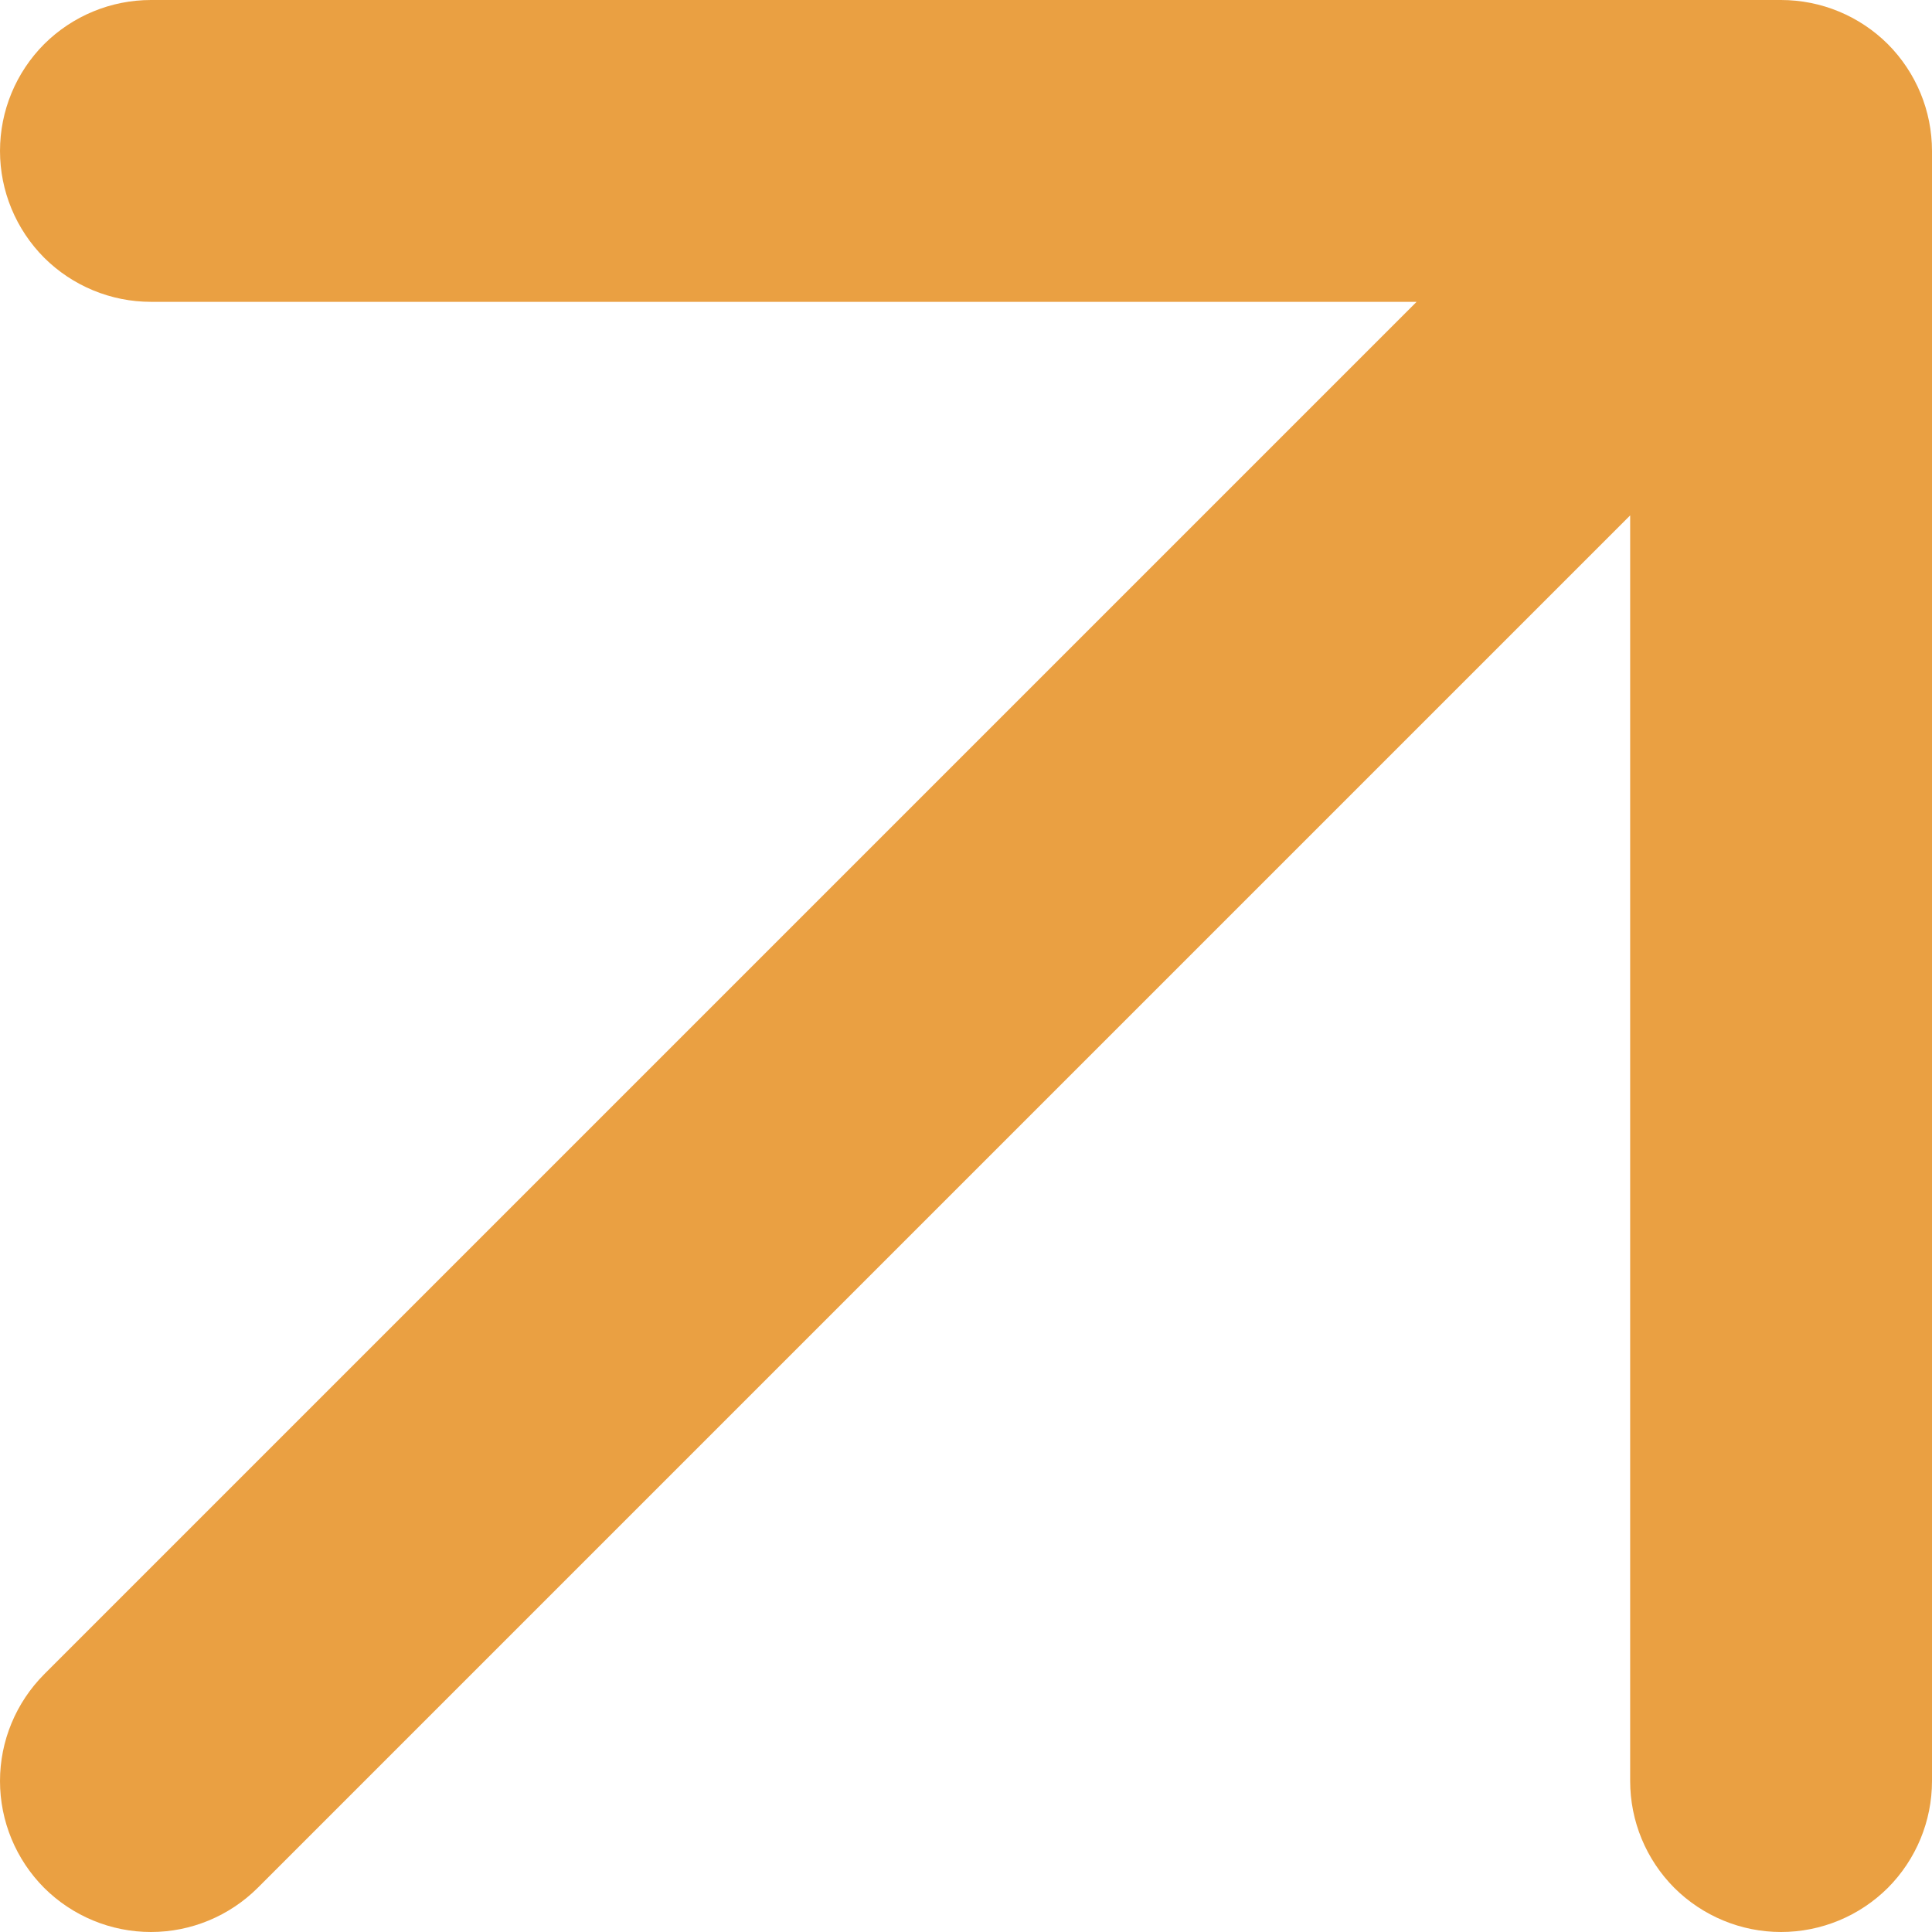 <svg width="13" height="13" viewBox="0 0 13 13" fill="none" xmlns="http://www.w3.org/2000/svg">
<path d="M13 1.016V11.984C13 12.254 12.893 12.512 12.703 12.703C12.512 12.893 12.254 13 11.984 13C11.715 13 11.457 12.893 11.266 12.703C11.076 12.512 10.969 12.254 10.969 11.984V3.468L1.734 12.703C1.543 12.893 1.285 13 1.016 13C0.746 13 0.488 12.893 0.297 12.703C0.107 12.512 0 12.254 0 11.984C0 11.715 0.107 11.457 0.297 11.266L9.532 2.031H1.016C0.746 2.031 0.488 1.924 0.297 1.734C0.107 1.543 2.09093e-05 1.285 2.09093e-05 1.016C2.09093e-05 0.746 0.107 0.488 0.297 0.297C0.488 0.107 0.746 0 1.016 0L11.984 0C12.254 0 12.512 0.107 12.703 0.297C12.893 0.488 13 0.746 13 1.016Z" fill="#EAA042"/>
</svg>
